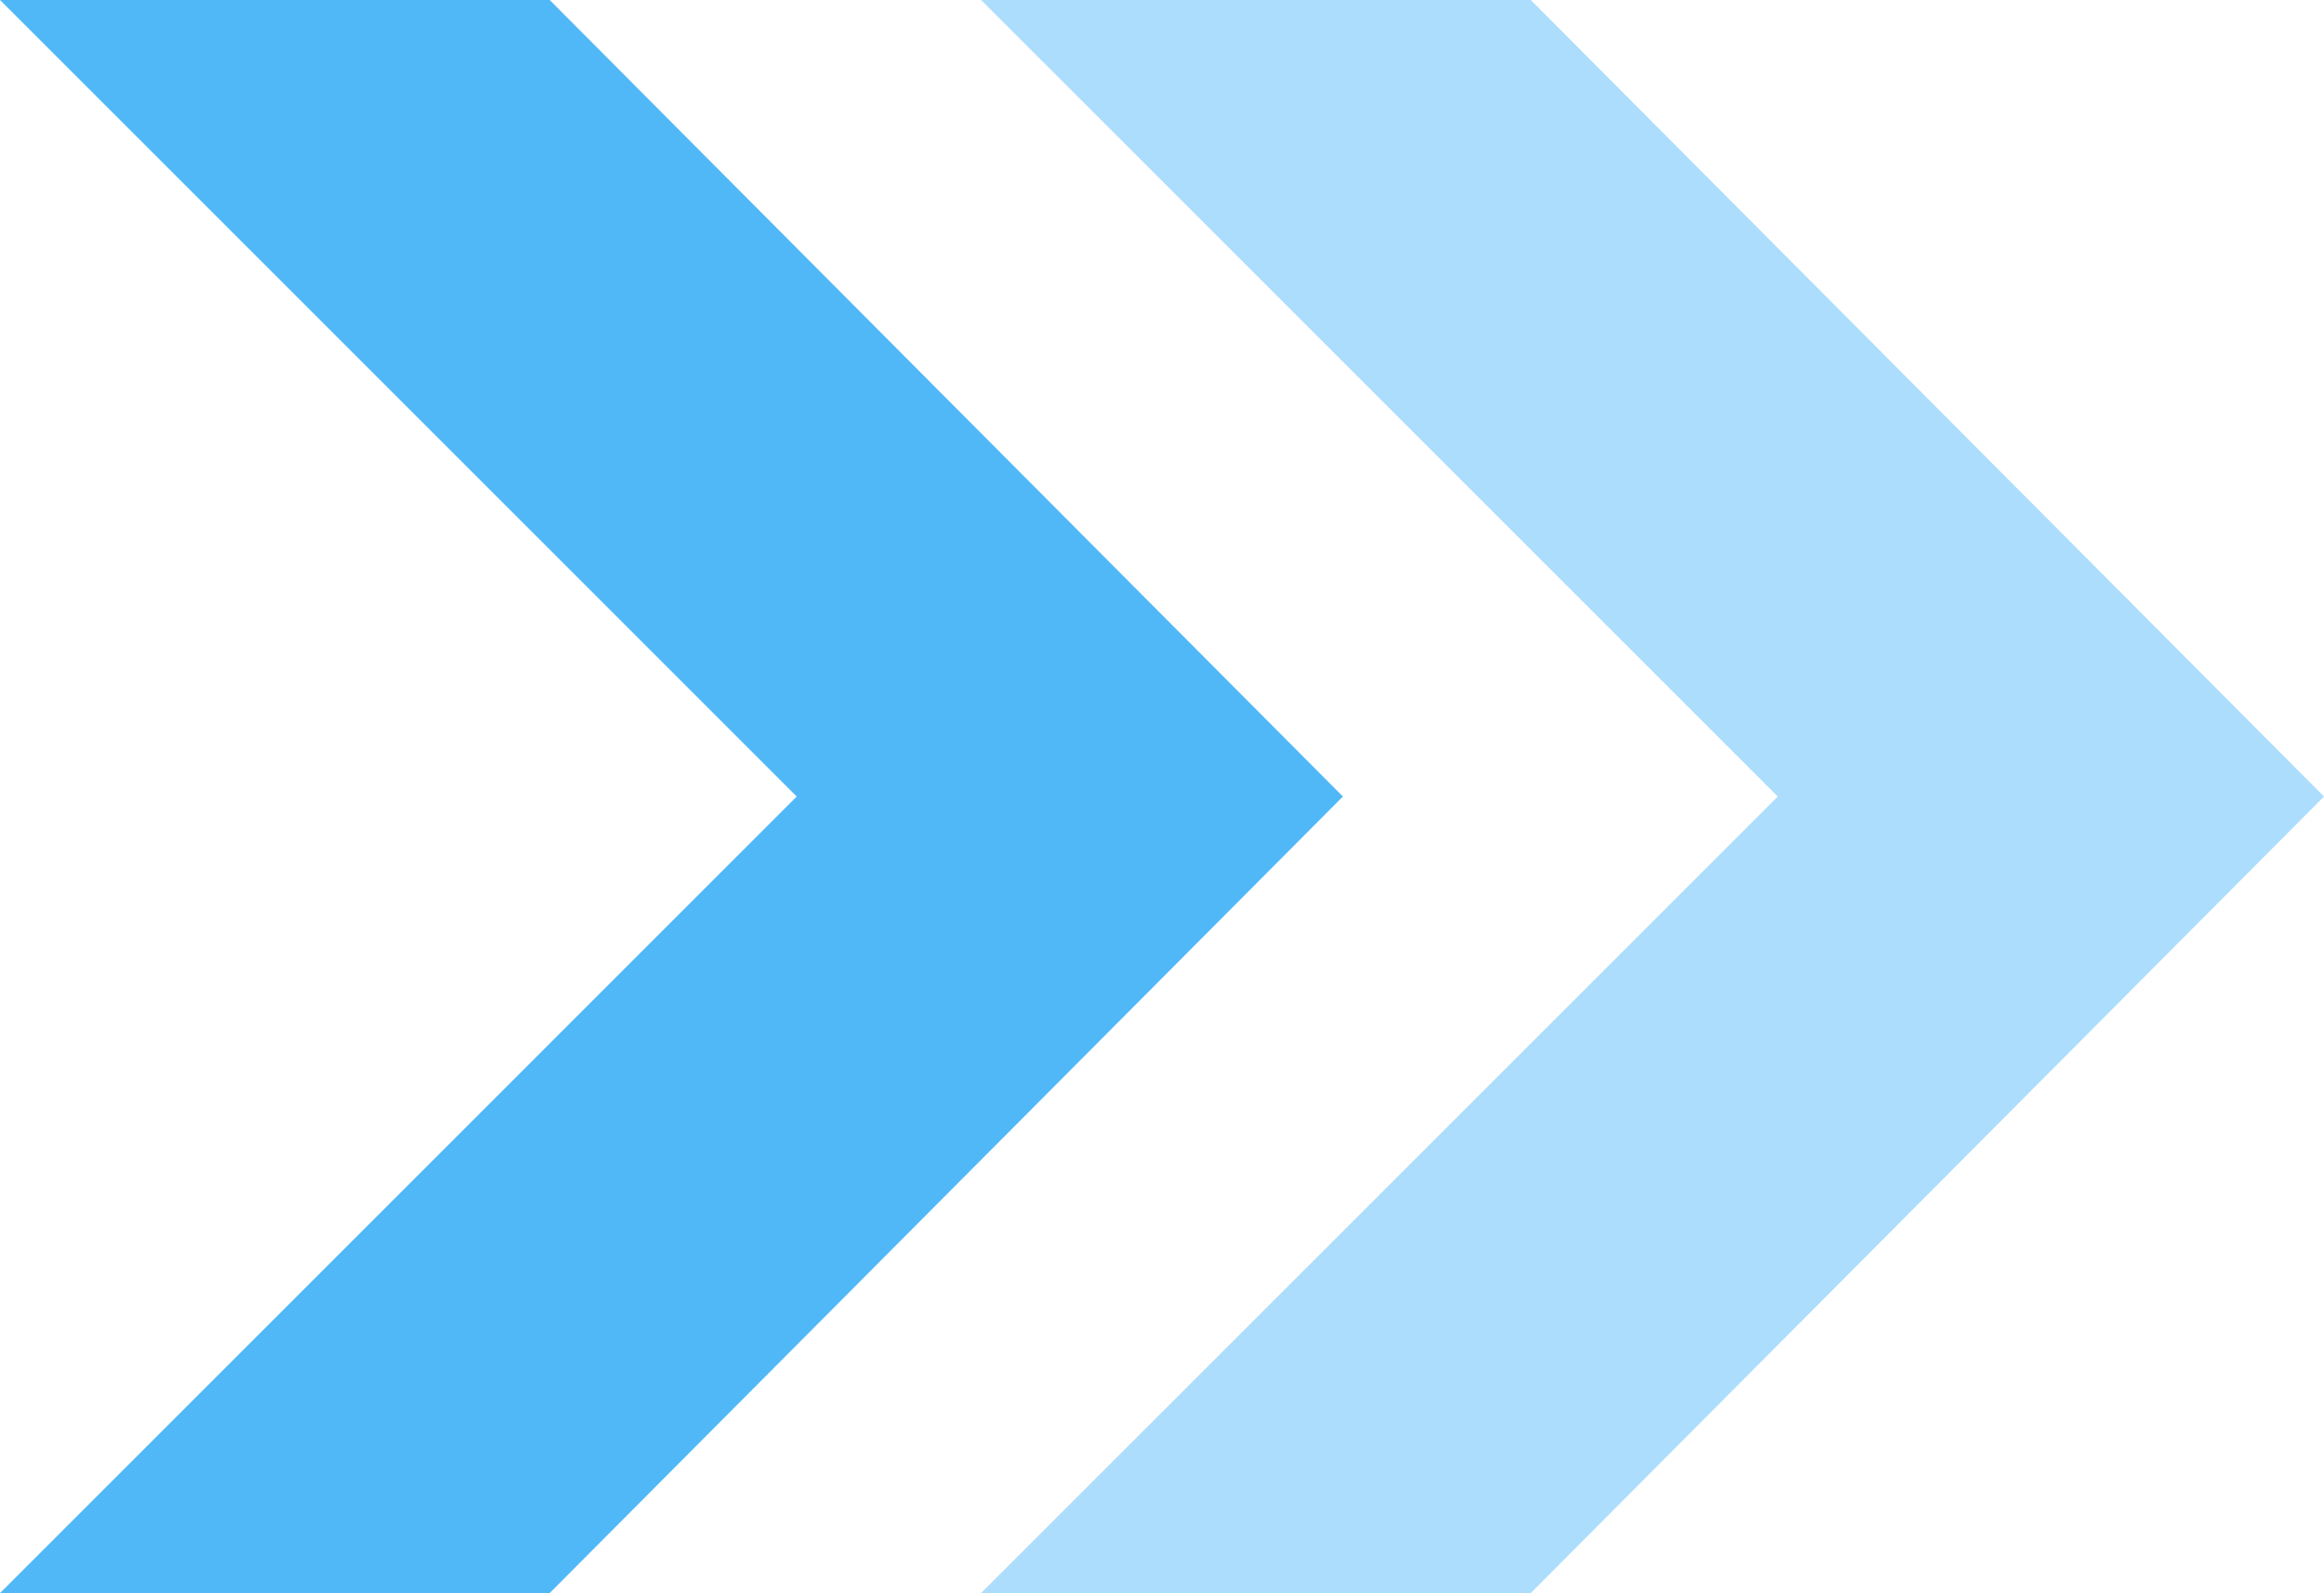 <svg xmlns="http://www.w3.org/2000/svg" width="132.237" height="90.665" viewBox="0 0 132.237 90.665">
  <g id="Group_78662" data-name="Group 78662" transform="translate(162.237 415.865) rotate(180)">
    <path id="Path_180" data-name="Path 180" d="M413.535,415.865h31.277L399.48,370.533,444.812,325.2H413.535L368.4,370.533Z" transform="translate(-282.576 0)" fill="#51b8f8"/>
    <path id="Path_181" data-name="Path 181" d="M75.135,415.865h31.278L61.08,370.533,106.412,325.2H75.135L30,370.533Z" transform="translate(0 0)" fill="#51b8f8" opacity="0.476"/>
  </g>
</svg>
